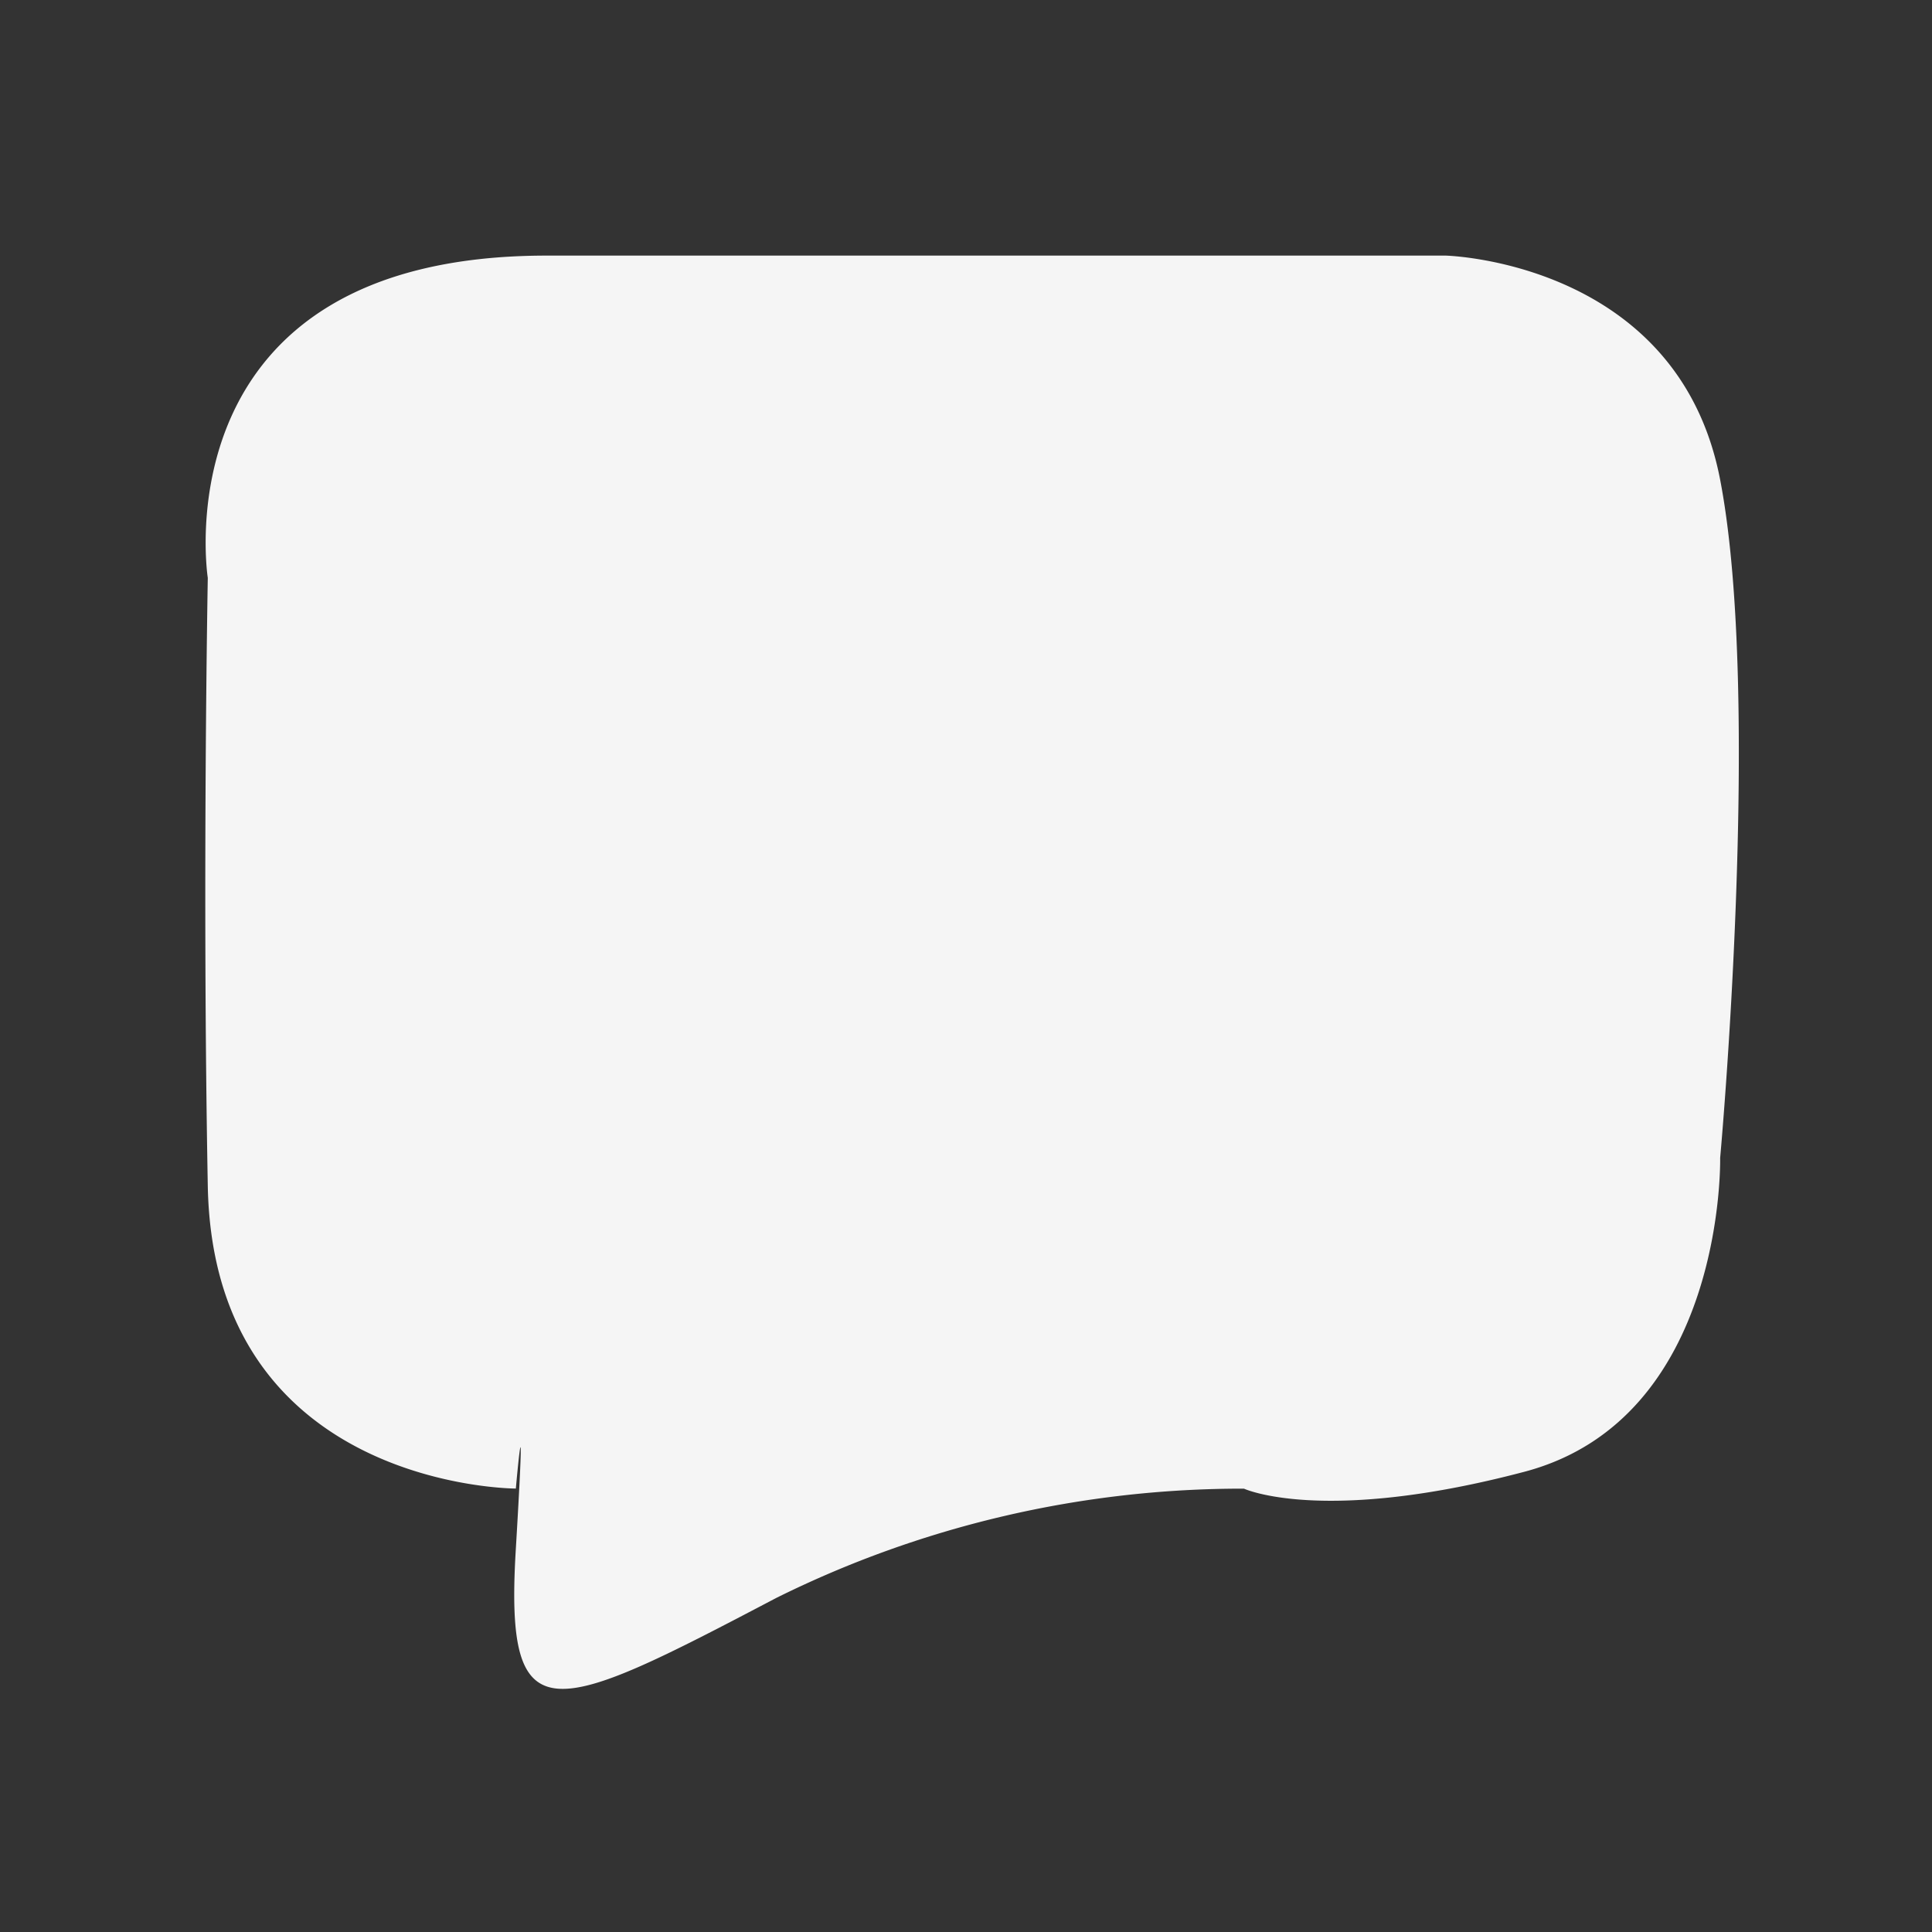 <svg xmlns="http://www.w3.org/2000/svg" xmlns:xlink="http://www.w3.org/1999/xlink" width="40" height="40" viewBox="0 0 40 40">
  <rect x="0" y="0" width="40" height="40" fill="#333333" stroke="none"/>
  <defs>
    <clipPath id="clip-bubble_approve_background">
      <rect width="40" height="40"/>
    </clipPath>
  </defs>
  <g id="bubble_approve_background" clip-path="url(#clip-bubble_approve_background)">
    <g id="Group_433" data-name="Group 433" transform="translate(0 0.036)">
      <g id="Group_418" data-name="Group 418" transform="translate(-860 -896)">
        <path id="Path_461" data-name="Path 461" d="M870.68,926.783s-6.262,0-6.378-6.266,0-12.589,0-12.589-1.044-6.672,7.016-6.672h18.613s4.813.116,5.683,4.641,0,14.04,0,14.04.116,5.4-4.059,6.5-5.8.348-5.8.348a21.693,21.693,0,0,0-9.684,2.263c-4.639,2.437-5.625,2.9-5.393-.986S870.68,926.783,870.68,926.783Z" transform="translate(0)" fill="#f5f5f5"/>
        <g id="Group_394" data-name="Group 394" transform="translate(864 901)">
          <g id="Icon_akar-chat-question" data-name="Icon akar-chat-question">
            <path id="Path_255" data-name="Path 255" d="M23.2,31.763c6.034,0,9.051,0,10.925-1.887S36,24.953,36,18.881s0-9.109-1.875-10.994S29.234,6,23.2,6H16.8C10.766,6,7.749,6,5.875,7.887S4,12.809,4,18.881,4,27.99,5.875,29.876C6.92,30.929,8.32,31.394,10.4,31.6" transform="translate(-4 -6)" fill="none"/>
          </g>
        </g>
      </g>
    </g>
  </g>
</svg>

